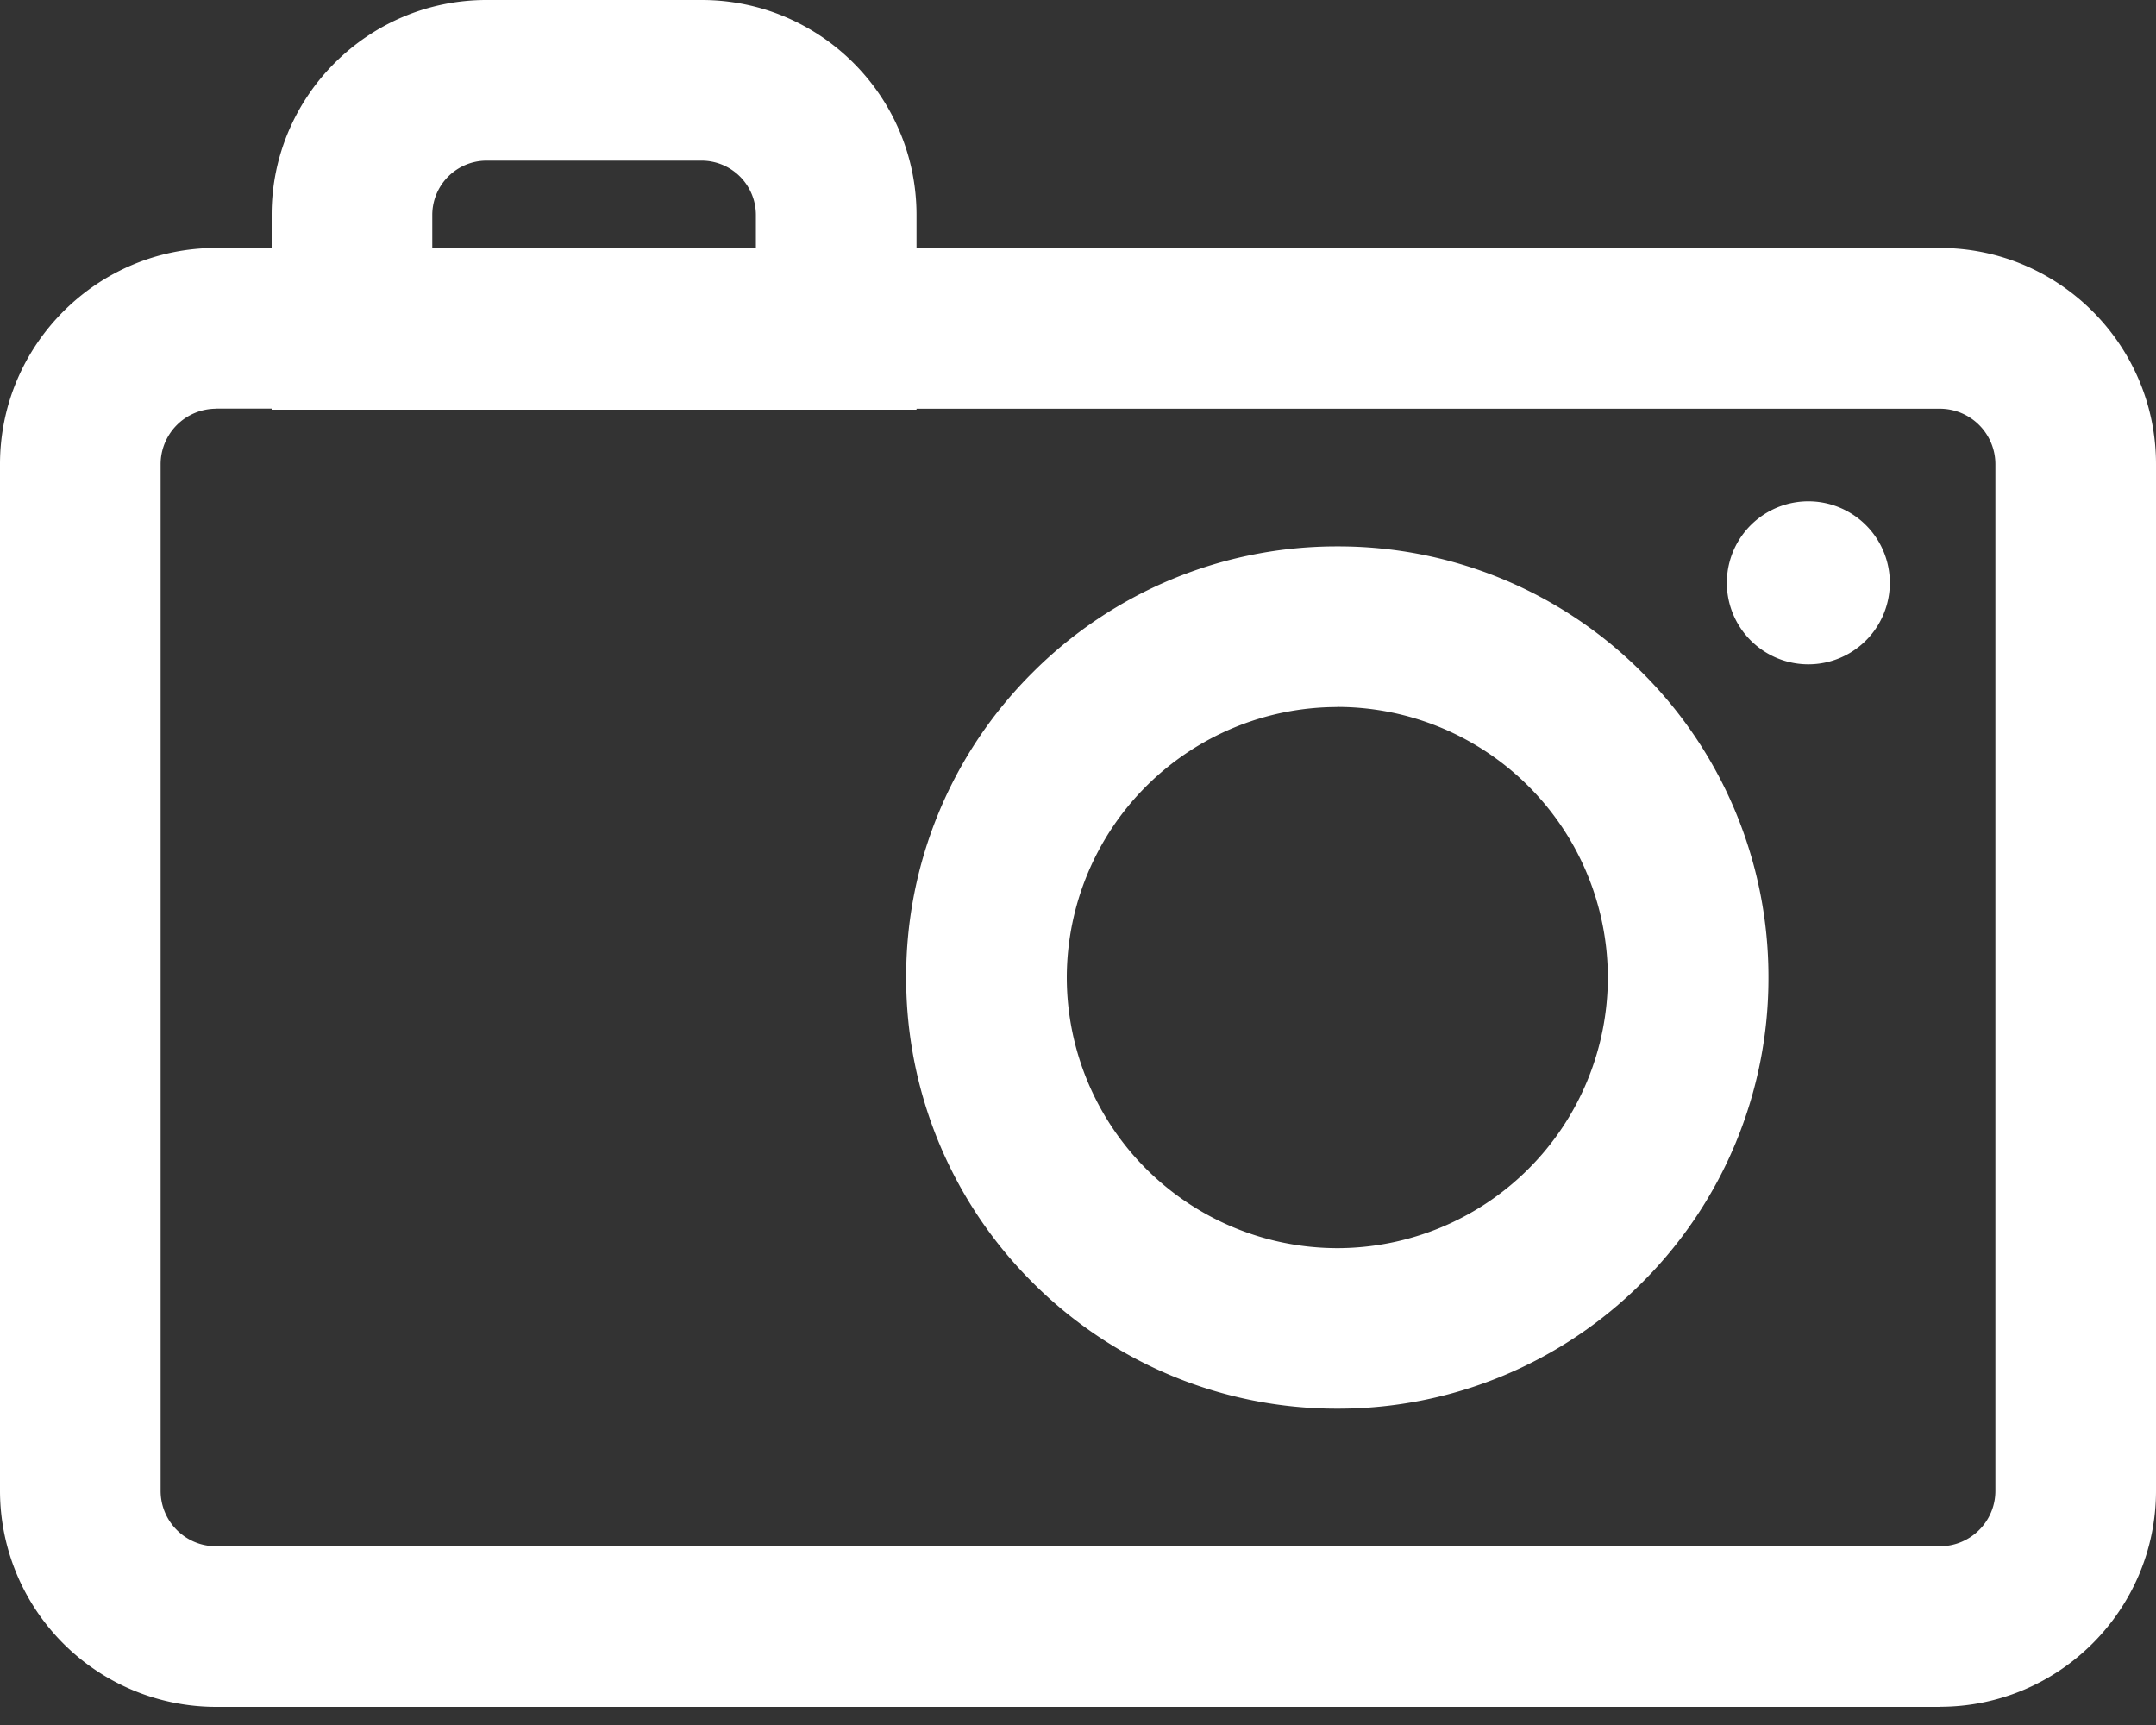 <svg xmlns="http://www.w3.org/2000/svg" width="20" height="16" fill="none" viewBox="0 0 20 16">
  <rect x="0" y="0" width="20" height="16" fill="#333333" stroke="none"/>
  <path fill="#fff" d="M17.995 2.318h-9.51v-.325C8.485.903 7.6.017 6.51.017H4.513c-1.09 0-1.976.886-1.976 1.976v.325h-.533A1.99 1.99 0 0 0 .017 4.306v9.522a1.99 1.99 0 0 0 1.987 1.987h15.992a1.99 1.99 0 0 0 1.987-1.987V4.306a1.99 1.99 0 0 0-1.988-1.988ZM3.993 1.993a.52.52 0 0 1 .52-.52h1.996a.52.52 0 0 1 .52.52v.325H3.993v-.325Zm14.534 11.835a.531.531 0 0 1-.532.531H2.005a.531.531 0 0 1-.532-.531V4.306c0-.294.238-.532.531-.532h.533v.008h5.948v-.008h9.51c.294 0 .532.238.532.532v9.522Z"/>
  <path fill="#fff" d="M17.995 15.832H2.005A2.006 2.006 0 0 1 0 13.828V4.306C0 3.2.9 2.3 2.004 2.3h.516v-.308C2.52.894 3.414 0 4.513 0h1.996c1.1 0 1.993.894 1.993 1.993V2.3h9.493C19.101 2.3 20 3.2 20 4.305v9.522c0 1.105-.9 2.004-2.005 2.004ZM2.005 2.335a1.973 1.973 0 0 0-1.971 1.97v9.523c0 1.087.884 1.97 1.97 1.97h15.991a1.972 1.972 0 0 0 1.971-1.97V4.306c0-1.087-.884-1.97-1.97-1.97H8.467v-.343A1.96 1.96 0 0 0 6.51.034H4.513c-1.08 0-1.96.879-1.96 1.959v.342h-.549Zm15.99 12.041H2.005a.55.55 0 0 1-.549-.548V4.306a.55.55 0 0 1 .548-.549h.55v.008h5.914v-.008h9.527a.55.55 0 0 1 .549.549v9.522a.55.55 0 0 1-.549.548ZM2.005 3.791a.515.515 0 0 0-.515.515v9.522c0 .284.23.514.514.514h15.991c.284 0 .515-.23.515-.514V4.306a.515.515 0 0 0-.515-.515H8.502V3.8H2.52v-.01h-.516Zm5.041-1.456h-3.07v-.342c0-.296.24-.537.537-.537h1.996c.296 0 .537.24.537.537v.342ZM4.01 2.301h3.002v-.308a.504.504 0 0 0-.503-.503H4.513a.504.504 0 0 0-.503.503V2.3Z"/>
  <path fill="#fff" d="M15.222 6.25a3.967 3.967 0 0 0-2.816-1.165A3.958 3.958 0 0 0 9.59 6.25a3.967 3.967 0 0 0-1.167 2.816 3.958 3.958 0 0 0 1.167 2.816 3.967 3.967 0 0 0 2.816 1.166 3.965 3.965 0 0 0 2.816-1.166 3.968 3.968 0 0 0 1.166-2.816 3.967 3.967 0 0 0-1.166-2.816Zm-2.816 5.343a2.526 2.526 0 1 1 0-5.052 2.526 2.526 0 0 1 0 5.052Z"/>
  <path fill="#fff" d="M12.406 13.066a3.984 3.984 0 0 1-2.828-1.171 3.984 3.984 0 0 1-1.172-2.828 3.975 3.975 0 0 1 1.172-2.828 3.984 3.984 0 0 1 2.828-1.171 3.975 3.975 0 0 1 2.827 1.17 3.983 3.983 0 0 1 1.172 2.829 3.983 3.983 0 0 1-1.171 2.828 3.983 3.983 0 0 1-2.828 1.171Zm0-7.964a3.942 3.942 0 0 0-2.804 1.16A3.95 3.95 0 0 0 8.44 9.068a3.941 3.941 0 0 0 1.162 2.804 3.953 3.953 0 0 0 2.804 1.161 3.941 3.941 0 0 0 2.803-1.161 3.952 3.952 0 0 0 1.162-2.804 3.941 3.941 0 0 0-1.161-2.804 3.951 3.951 0 0 0-2.804-1.161Zm0 6.508a2.546 2.546 0 0 1-2.544-2.543 2.546 2.546 0 0 1 2.544-2.543 2.546 2.546 0 0 1 2.543 2.543 2.546 2.546 0 0 1-2.543 2.543Zm0-5.052a2.512 2.512 0 0 0-2.51 2.509 2.512 2.512 0 0 0 2.51 2.51 2.512 2.512 0 0 0 2.509-2.51 2.512 2.512 0 0 0-2.51-2.51Zm4.368-.413a.738.738 0 1 0 0-1.476.738.738 0 0 0 0 1.476Z"/>
  <path fill="#fff" d="M16.774 6.162a.756.756 0 1 1 .002-1.512.756.756 0 0 1-.002 1.512Zm0-1.476a.722.722 0 1 0 .002 1.444.722.722 0 0 0-.002-1.444Z"/>
</svg>
